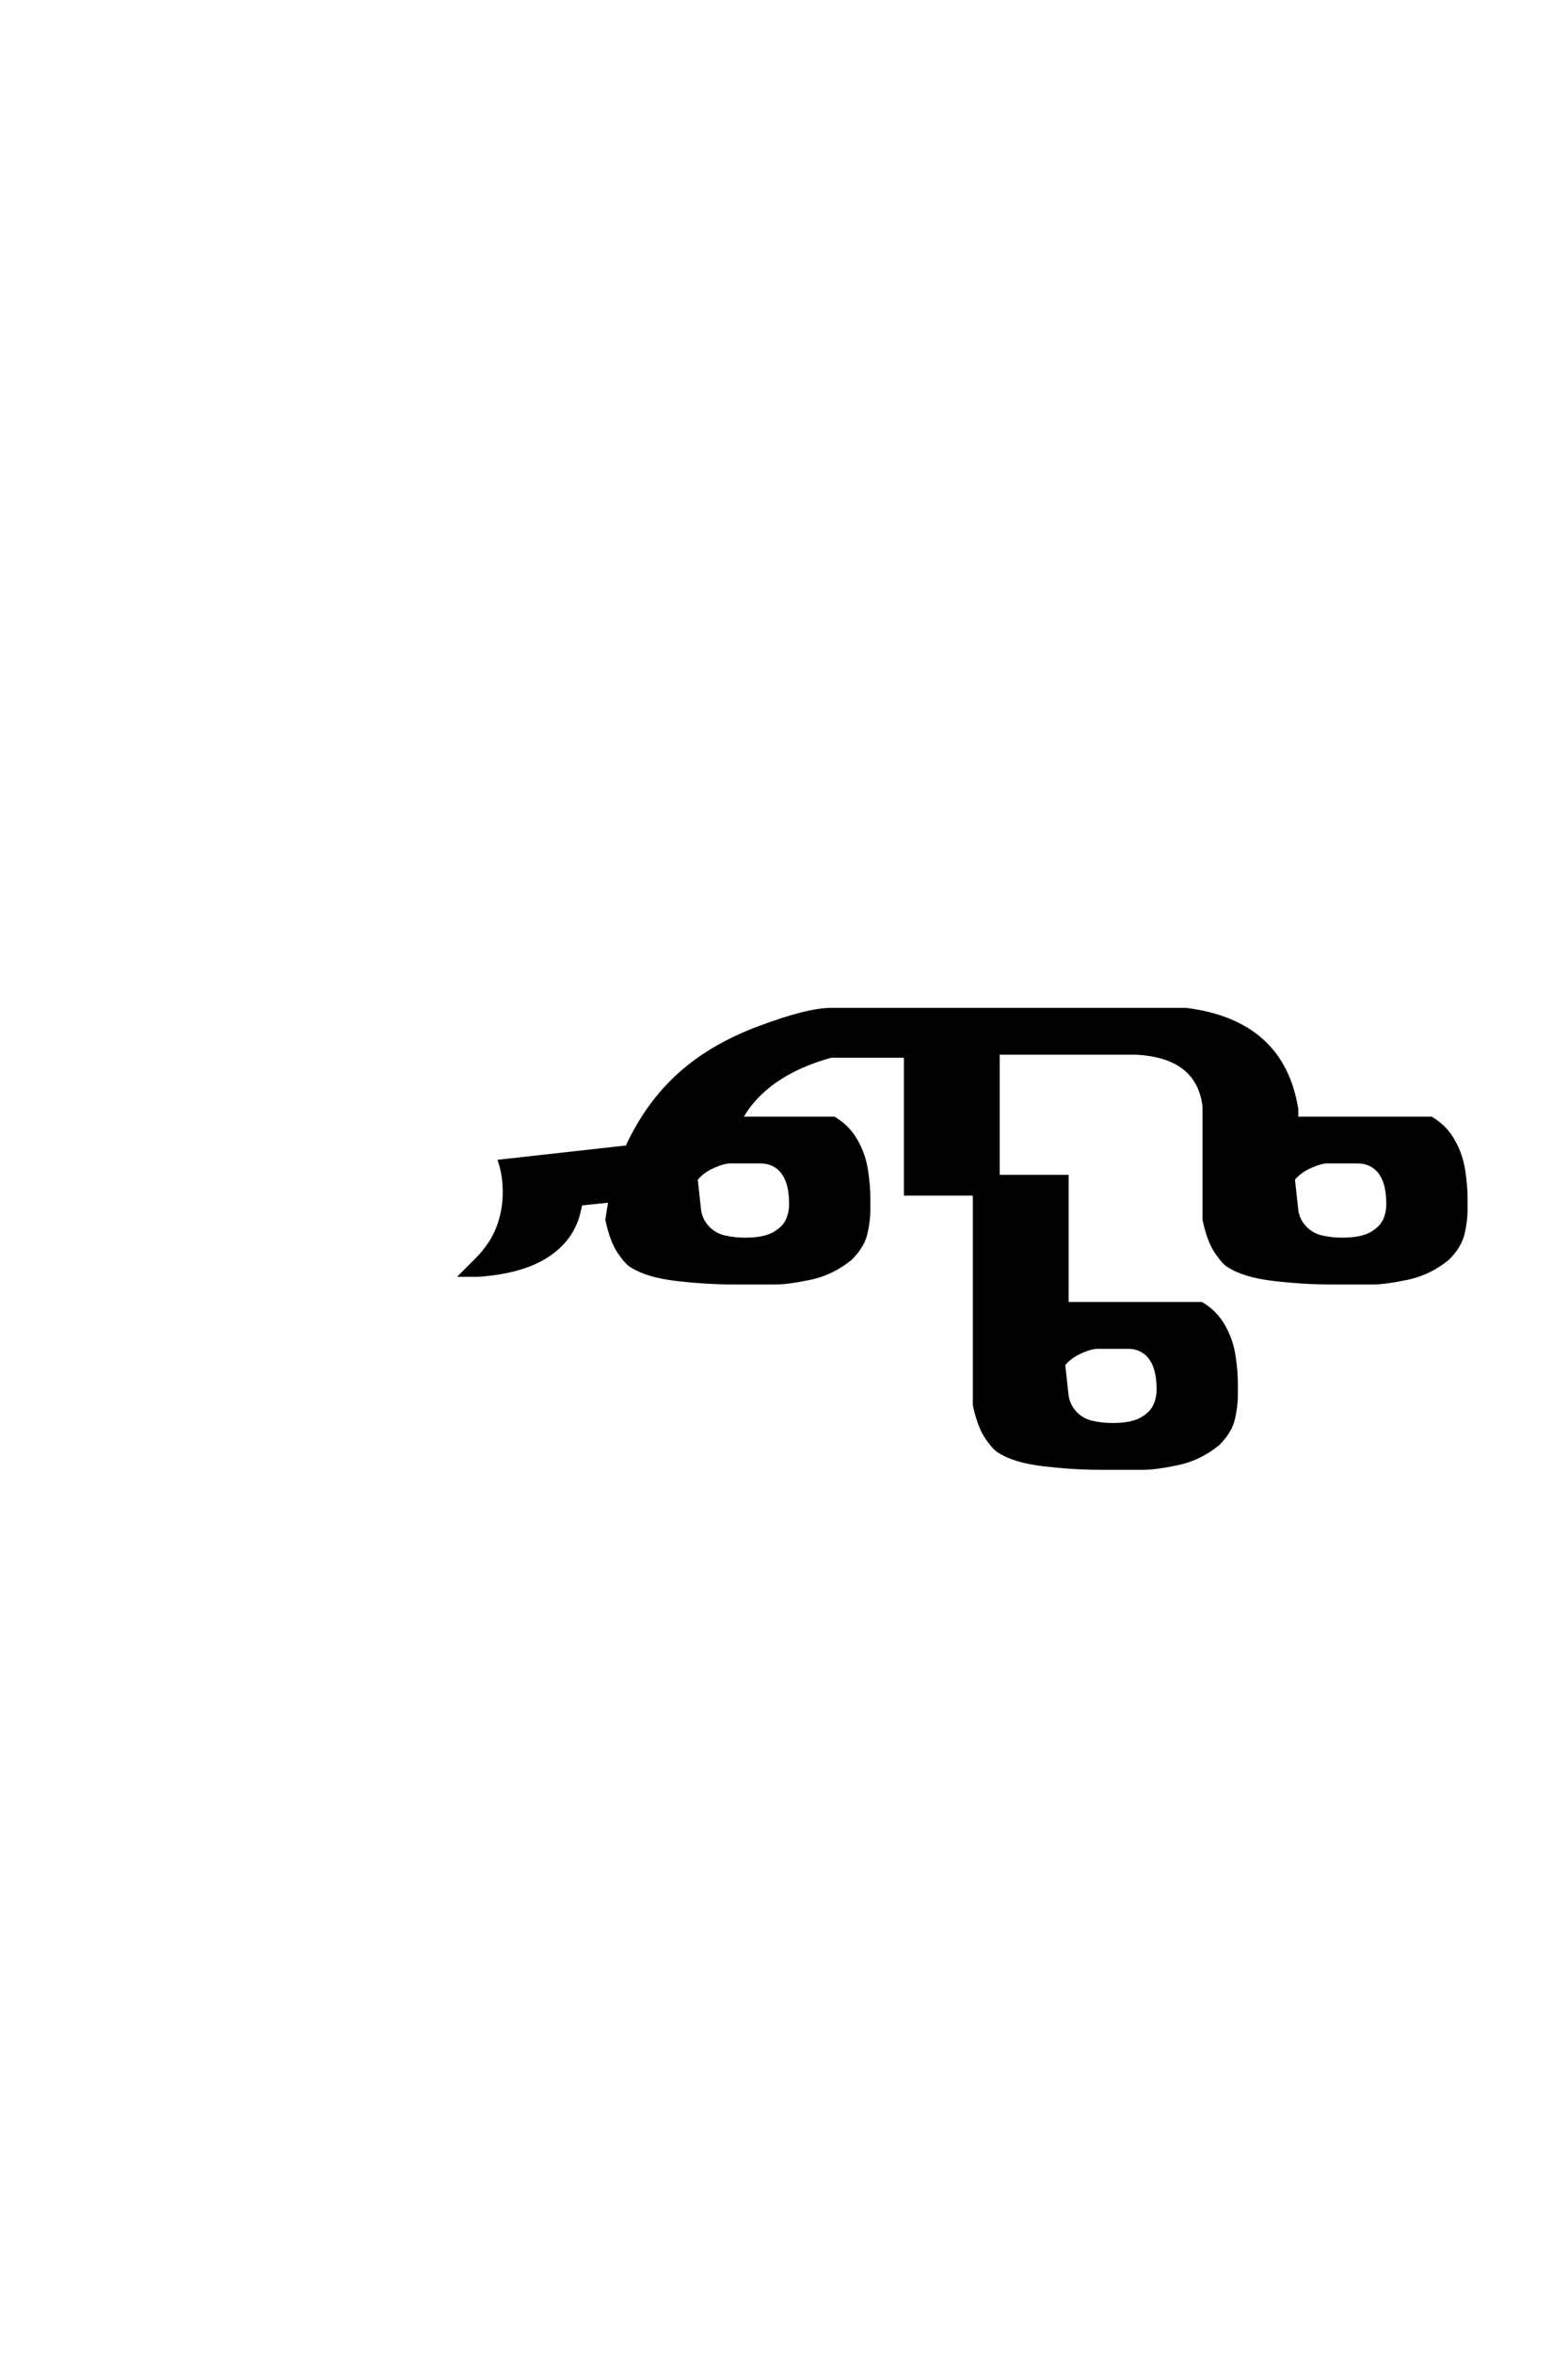 <?xml version='1.0' encoding='UTF-8'?>
<!DOCTYPE svg PUBLIC "-//W3C//DTD SVG 1.0//EN"
"http://www.w3.org/TR/2001/REC-SVG-20010904/DTD/svg10.dtd">

<svg xmlns='http://www.w3.org/2000/svg' version='1.0' width='40.0' height='60.0'>

 <g transform='scale(0.1 -0.1) translate(110.0 -370.0)'>
  <path d='M121.094 100.781
L101.953 100.781
Q85.156 96.094 78.906 84.766
L102.734 84.766
Q106.344 82.625 108.344 79.047
Q110.359 75.484 110.938 71.531
Q111.531 67.578 111.531 64.547
L111.531 61.328
Q111.531 58.797 110.797 55.516
Q110.062 52.25 106.938 49.125
Q102.25 45.312 96.625 44.141
Q91.016 42.969 87.891 42.969
L76.953 42.969
Q70.312 42.969 62.688 43.844
Q55.078 44.734 51.172 47.266
Q50 47.859 48.047 50.688
Q46.094 53.516 44.922 58.984
L45.703 63.875
L38.094 63.094
L37.5 60.547
Q35.75 53.812 29.391 49.75
Q23.047 45.703 12.109 44.922
L7.812 44.922
L11.719 48.828
Q15.531 52.734 17.141 57.031
Q18.75 61.328 18.75 66.016
Q18.75 70.312 17.578 73.828
L50 77.438
Q55.078 88.484 63.281 95.906
Q71.484 103.328 83.781 107.906
Q96.094 112.5 101.953 112.5
L192.578 112.5
Q217.188 109.375 220.703 87.109
L220.703 84.766
L255.078 84.766
Q258.688 82.625 260.688 79.047
Q262.703 75.484 263.281 71.531
Q263.875 67.578 263.875 64.547
L263.875 61.328
Q263.875 58.797 263.141 55.516
Q262.406 52.25 259.281 49.125
Q254.594 45.312 248.969 44.141
Q243.359 42.969 240.234 42.969
L229.297 42.969
Q222.656 42.969 215.031 43.844
Q207.422 44.734 203.516 47.266
Q202.344 47.859 200.391 50.688
Q198.438 53.516 197.266 58.984
L197.266 87.891
Q195.703 100.781 179.688 101.562
L144.531 101.562
L144.531 69.922
L162.109 69.922
L162.109 37.5
L196.484 37.5
Q200.094 35.359 202.094 31.781
Q204.109 28.219 204.688 24.266
Q205.281 20.312 205.281 17.281
L205.281 14.062
Q205.281 11.531 204.547 8.25
Q203.812 4.984 200.688 1.859
Q196 -1.953 190.375 -3.125
Q184.766 -4.297 181.641 -4.297
L170.703 -4.297
Q164.062 -4.297 156.438 -3.422
Q148.828 -2.547 144.922 0
Q143.75 0.594 141.797 3.422
Q139.844 6.25 138.672 11.719
L138.672 65.625
L121.094 65.625
L121.094 100.781
L121.094 100.781
M80.078 53.906
Q84.766 53.906 87.297 55.266
Q89.844 56.641 90.812 58.594
Q91.797 60.547 91.797 62.891
Q91.797 66.797 90.812 69.141
Q89.844 71.484 88.078 72.656
Q86.328 73.828 83.984 73.828
L76.266 73.828
Q74.609 73.828 71.875 72.609
Q69.141 71.391 67.484 69.344
L68.359 61.328
Q68.75 58.797 70.5 56.938
Q72.266 55.078 74.797 54.484
Q77.344 53.906 80.078 53.906
Q77.344 53.906 80.078 53.906
M173.828 6.641
Q178.516 6.641 181.047 8
Q183.594 9.375 184.562 11.328
Q185.547 13.281 185.547 15.625
Q185.547 19.531 184.562 21.875
Q183.594 24.219 181.828 25.391
Q180.078 26.562 177.734 26.562
L170.016 26.562
Q168.359 26.562 165.625 25.344
Q162.891 24.125 161.234 22.078
L162.109 14.062
Q162.5 11.531 164.25 9.672
Q166.016 7.812 168.547 7.219
Q171.094 6.641 173.828 6.641
Q171.094 6.641 173.828 6.641
M232.422 53.906
Q237.109 53.906 239.641 55.266
Q242.188 56.641 243.156 58.594
Q244.141 60.547 244.141 62.891
Q244.141 66.797 243.156 69.141
Q242.188 71.484 240.422 72.656
Q238.672 73.828 236.328 73.828
L228.609 73.828
Q226.953 73.828 224.219 72.609
Q221.484 71.391 219.828 69.344
L220.703 61.328
Q221.094 58.797 222.844 56.938
Q224.609 55.078 227.141 54.484
Q229.688 53.906 232.422 53.906
' style='fill: #000000; stroke: #000000'/>
 </g>
</svg>
